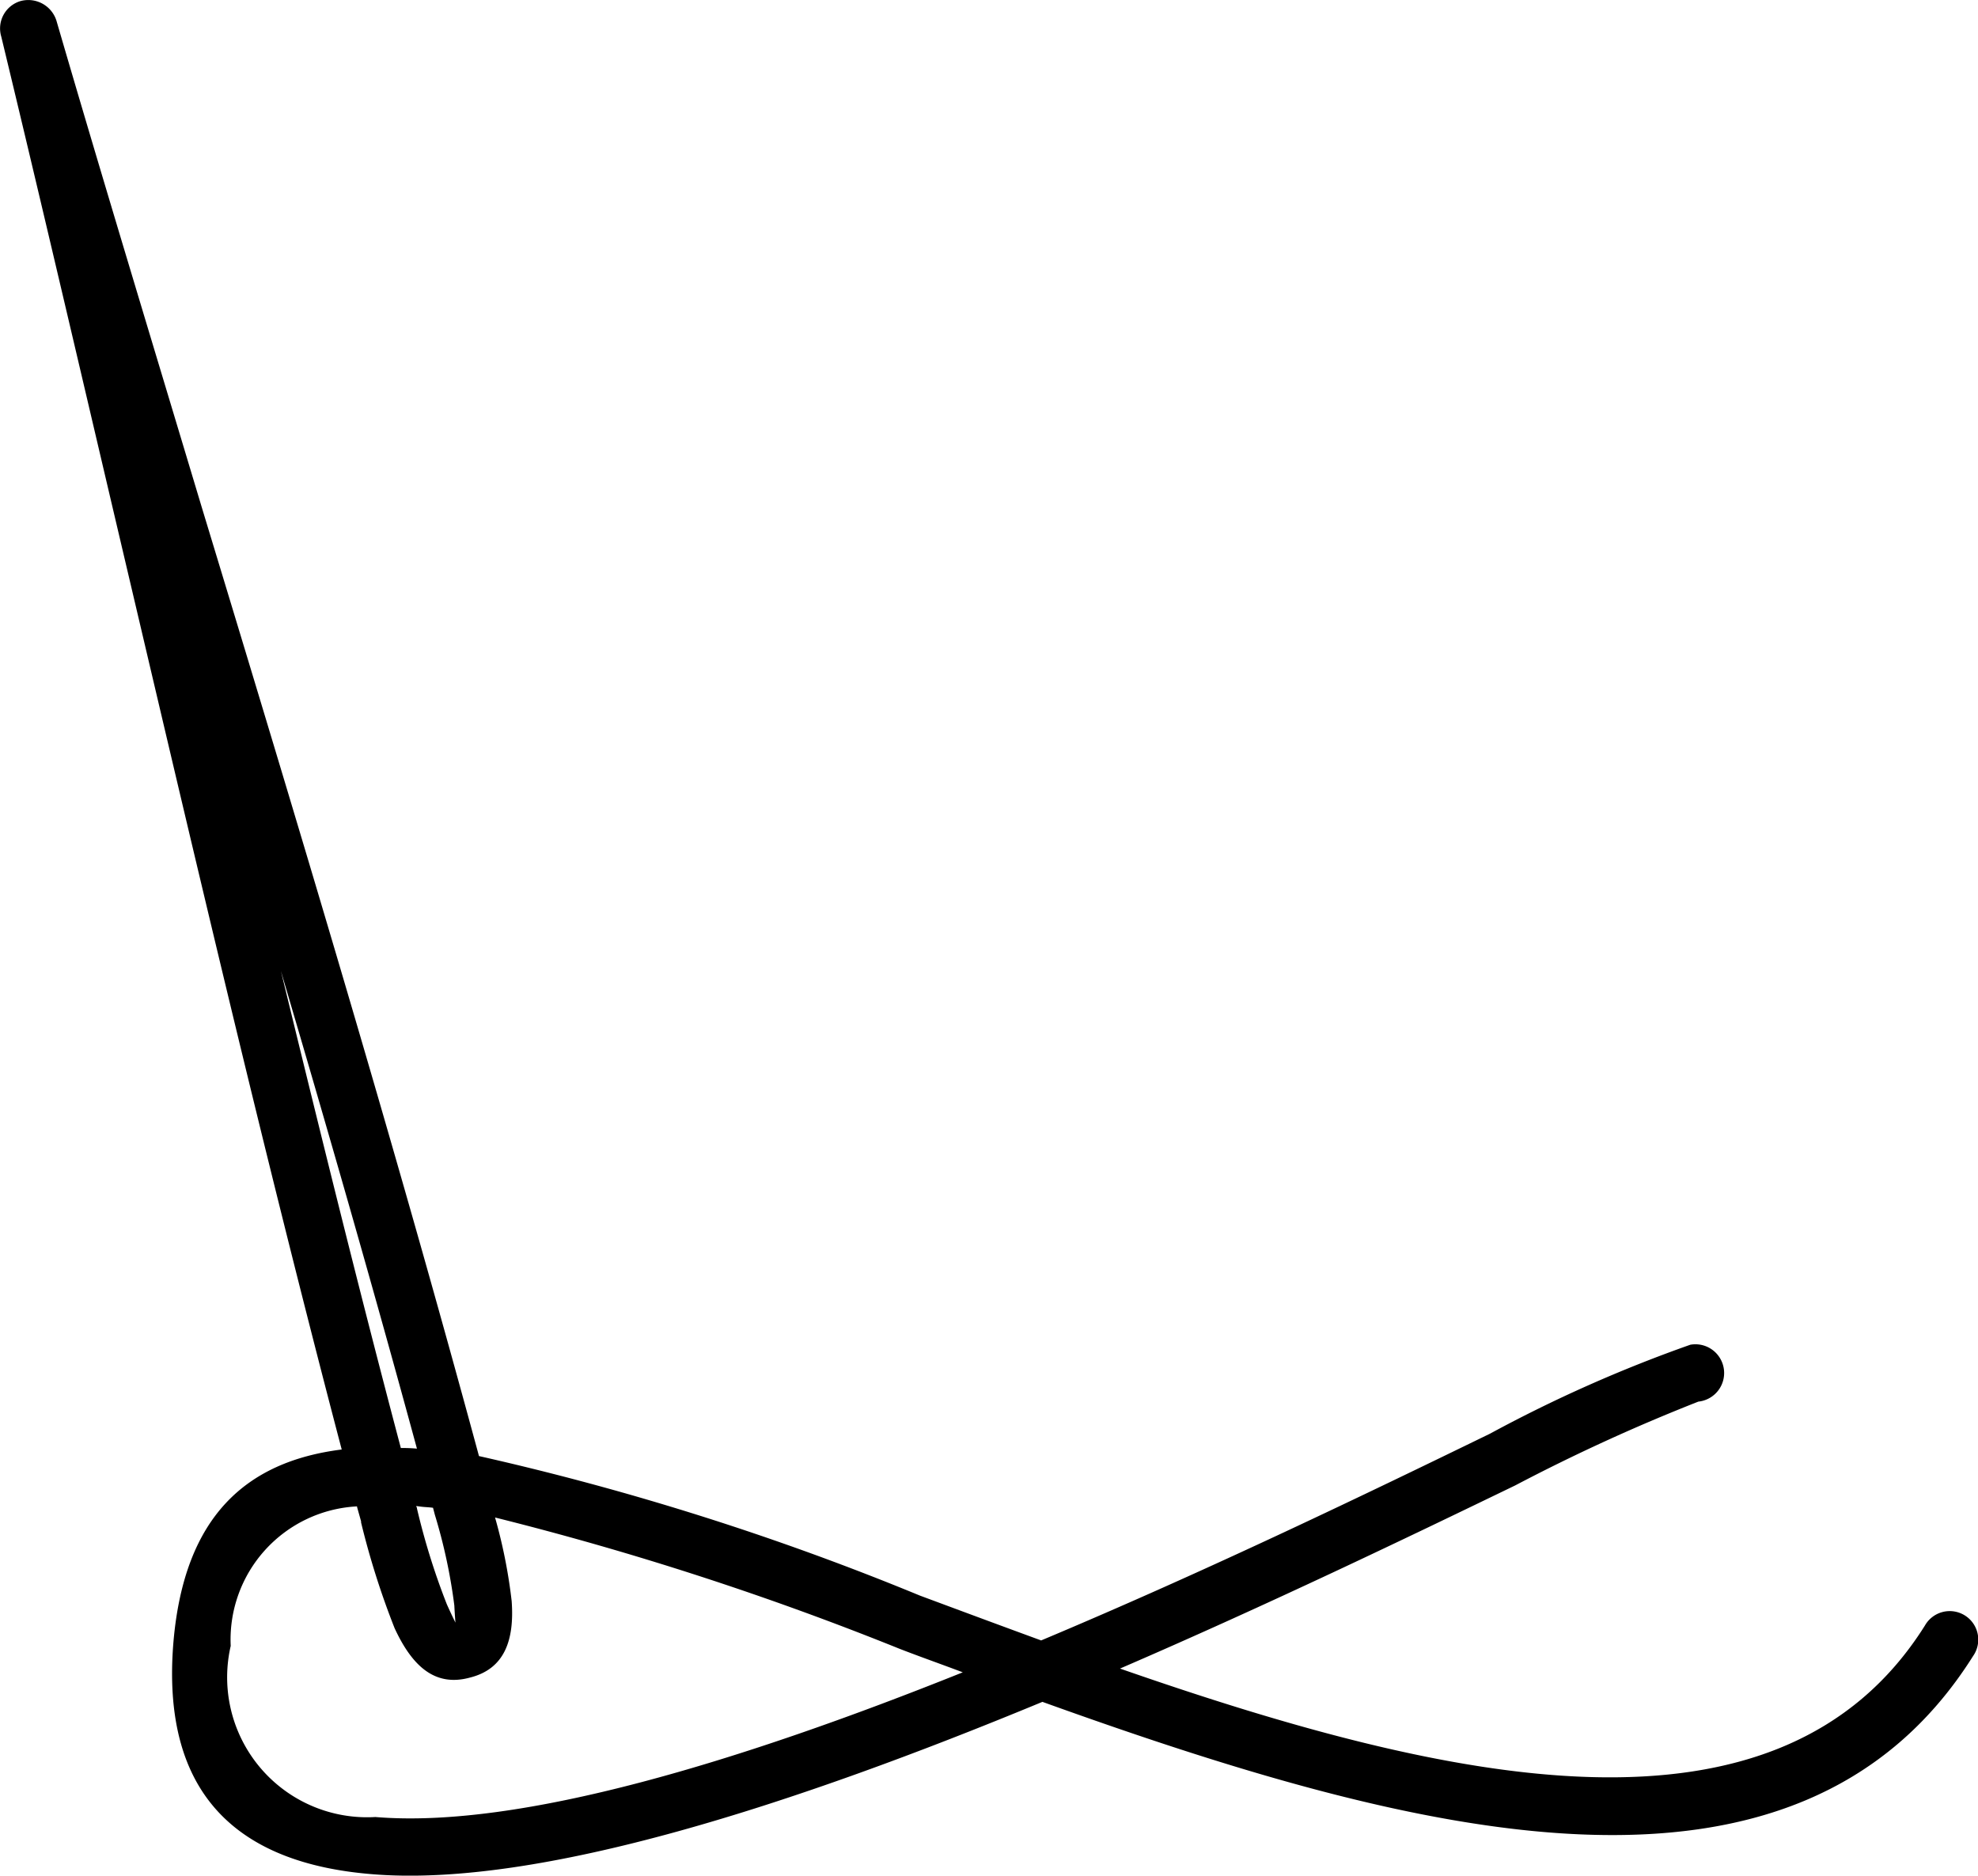 <?xml version="1.0" encoding="UTF-8"?> <svg xmlns="http://www.w3.org/2000/svg" xmlns:xlink="http://www.w3.org/1999/xlink" id="Group_21769" data-name="Group 21769" width="29.527" height="27.998" viewBox="0 0 29.527 27.998"><defs><clipPath id="clip-path"><rect id="Rectangle_10" data-name="Rectangle 10" width="29.527" height="27.998"></rect></clipPath></defs><g id="Group_21768" data-name="Group 21768" clip-path="url(#clip-path)"><path id="Path_51040" data-name="Path 51040" d="M1.759,7.909C1.167,5.389.584,2.887.019.547A.426.426,0,0,1,.31.015.441.441,0,0,1,.842.307C1.51,2.6,2.264,5.081,3.01,7.566c1.431,4.714,2.863,9.454,4.14,14.169a40.76,40.76,0,0,1,6.583,2.083c.6.223,1.2.446,1.809.669,2.511-1.054,4.92-2.22,6.7-3.086a20.776,20.776,0,0,1,2.991-1.328.429.429,0,1,1,.12.849,27.482,27.482,0,0,0-2.734,1.251c-1.594.771-3.677,1.774-5.9,2.734,4.92,1.714,9.84,2.82,12.016-.643a.426.426,0,1,1,.72.454c-2.648,4.208-8.391,2.666-13.894.686C11.9,26.92,8.041,28.189,5.538,27.975,3.576,27.812,2.393,26.809,2.59,24.5c.163-1.86,1.08-2.683,2.511-2.863C3.91,17.106,2.839,12.5,1.759,7.909M7.39,22.652A7.8,7.8,0,0,1,7.638,23.9c.043.591-.111,1.011-.617,1.14-.523.146-.866-.163-1.131-.737a11.975,11.975,0,0,1-.5-1.577v-.017l-.06-.214v-.009a1.991,1.991,0,0,0-1.886,2.083,2.089,2.089,0,0,0,2.16,2.554c2.16.18,5.477-.84,8.768-2.16-.317-.12-.634-.231-.943-.351A45.838,45.838,0,0,0,7.39,22.652M5.984,21.615a2.241,2.241,0,0,1,.24.009c-.643-2.366-1.328-4.748-2.031-7.131.583,2.392,1.166,4.766,1.791,7.123m.48.891c-.06-.009-.12-.009-.18-.017l-.069-.009v.009l.009.017v.009a10.369,10.369,0,0,0,.446,1.431c.077.172.129.274.129.274s-.009-.1-.017-.257a8.169,8.169,0,0,0-.291-1.354Z" transform="translate(0 0)"></path></g></svg> 
